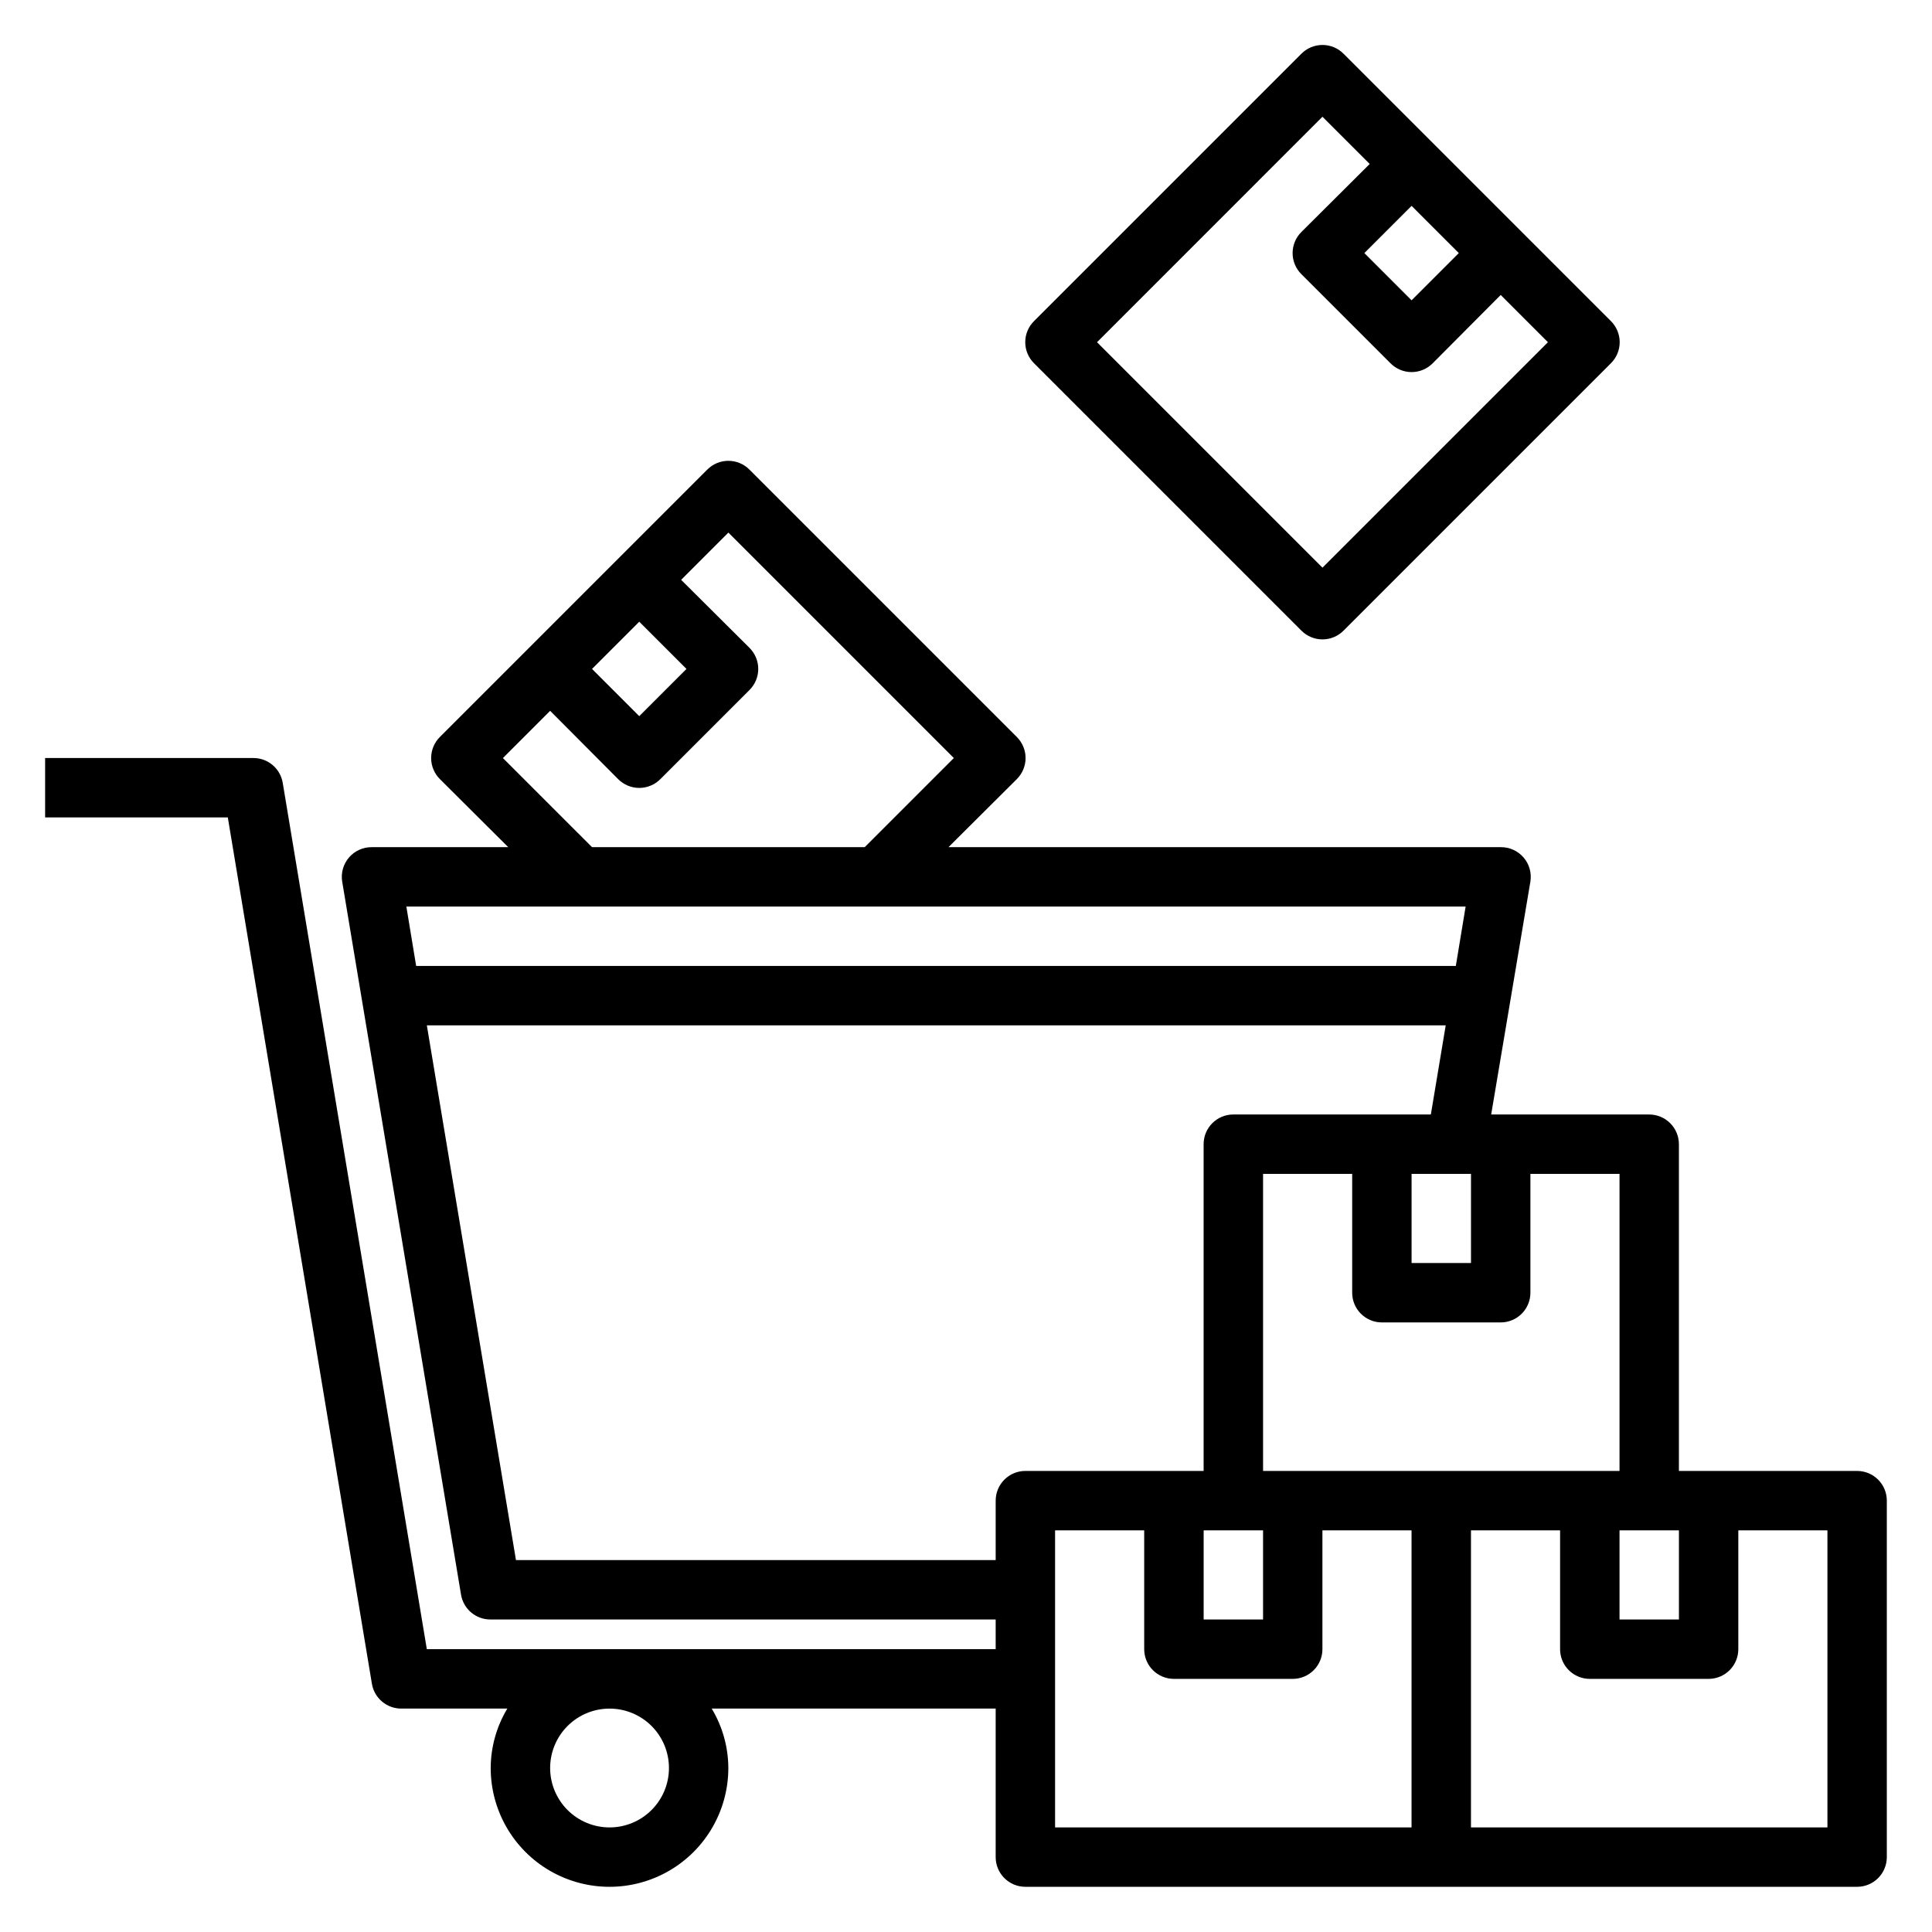 <?xml version="1.0" encoding="UTF-8"?>
<!-- Uploaded to: ICON Repo, www.iconrepo.com, Generator: ICON Repo Mixer Tools -->
<svg fill="#000000" width="800px" height="800px" version="1.1" viewBox="144 144 512 512" xmlns="http://www.w3.org/2000/svg">
 <g>
  <path d="m636.16 533.82h-47.234v-86.594c0-2.086-0.828-4.09-2.305-5.566-1.477-1.477-3.477-2.305-5.566-2.305h-41.879l10.391-61.719c0.371-2.293-0.289-4.637-1.809-6.398-1.516-1.762-3.738-2.762-6.062-2.731h-146.34l18.105-18.027c1.488-1.48 2.328-3.492 2.328-5.59 0-2.098-0.84-4.109-2.328-5.59l-70.848-70.848c-1.48-1.492-3.492-2.328-5.59-2.328-2.102 0-4.113 0.836-5.59 2.328l-70.848 70.848c-1.492 1.48-2.328 3.492-2.328 5.59 0 2.098 0.836 4.109 2.328 5.59l18.105 18.027h-36.133c-2.324-0.031-4.547 0.969-6.062 2.731-1.52 1.762-2.184 4.106-1.809 6.398l31.488 188.93c0.621 3.852 3.969 6.664 7.871 6.613h133.82v7.871h-150.75l-38.18-229.55c-0.625-3.852-3.973-6.664-7.871-6.613h-55.105v15.742h48.414l38.18 229.55c0.625 3.848 3.973 6.66 7.871 6.613h28.023c-2.859 4.754-4.383 10.191-4.406 15.742 0 11.25 6 21.645 15.742 27.27 9.742 5.625 21.746 5.625 31.488 0 9.742-5.625 15.746-16.02 15.746-27.27-0.023-5.551-1.547-10.988-4.41-15.742h75.258v39.359c0 2.086 0.828 4.09 2.305 5.566 1.477 1.477 3.481 2.305 5.566 2.305h220.42c2.086 0 4.09-0.828 5.566-2.305 1.477-1.477 2.305-3.481 2.305-5.566v-94.465c0-2.09-0.828-4.09-2.305-5.566-1.477-1.477-3.481-2.305-5.566-2.305zm-314.88 78.719c0 4.176-1.656 8.18-4.609 11.133s-6.957 4.613-11.133 4.613c-4.176 0-8.18-1.66-11.133-4.613s-4.613-6.957-4.613-11.133 1.66-8.18 4.613-11.133 6.957-4.609 11.133-4.609c4.176 0 8.18 1.656 11.133 4.609s4.609 6.957 4.609 11.133zm251.91-62.977h15.742v23.617h-15.742zm0-15.742h-94.465v-78.723h23.617v31.488c0 2.09 0.828 4.09 2.305 5.566s3.477 2.305 5.566 2.305h31.488c2.086 0 4.09-0.828 5.566-2.305 1.477-1.477 2.305-3.477 2.305-5.566v-31.488h23.617zm-110.21 15.742h15.742v23.617h-15.742zm70.848-94.465v23.617h-15.746v-23.617zm-220.42-146.34 12.516 12.516-12.516 12.516-12.516-12.516zm-36.133 36.133 12.516-12.516 18.027 18.105c1.48 1.488 3.492 2.328 5.59 2.328s4.109-0.84 5.59-2.328l23.617-23.617c1.488-1.477 2.328-3.488 2.328-5.59 0-2.098-0.84-4.109-2.328-5.59l-18.109-18.023 12.52-12.52 59.746 59.75-23.617 23.617h-72.262zm255.13 39.359-2.598 15.742h-275.52l-2.598-15.742zm-124.54 157.44v15.742h-127.13l-23.617-141.7h270.01l-3.938 23.617h-52.348c-4.348 0-7.871 3.523-7.871 7.871v86.594h-47.234c-4.348 0-7.871 3.523-7.871 7.871zm15.742 7.871h23.617v31.488c0 2.09 0.828 4.09 2.305 5.566 1.477 1.477 3.481 2.305 5.566 2.305h31.488c2.09 0 4.09-0.828 5.566-2.305 1.477-1.477 2.305-3.477 2.305-5.566v-31.488h23.617v78.723h-94.465zm204.68 78.723h-94.465v-78.723h23.617v31.488h-0.004c0 2.09 0.832 4.09 2.309 5.566 1.477 1.477 3.477 2.305 5.566 2.305h31.488c2.086 0 4.09-0.828 5.566-2.305 1.473-1.477 2.305-3.477 2.305-5.566v-31.488h23.617z"/>
  <path d="m488.88 311.12c1.477 1.488 3.488 2.328 5.586 2.328 2.102 0 4.113-0.84 5.59-2.328l70.848-70.848v-0.004c1.492-1.477 2.332-3.488 2.332-5.586 0-2.102-0.84-4.113-2.332-5.59l-70.848-70.848c-1.477-1.492-3.488-2.328-5.59-2.328-2.098 0-4.109 0.836-5.586 2.328l-70.848 70.848c-1.492 1.477-2.332 3.488-2.332 5.59 0 2.098 0.84 4.109 2.332 5.586zm41.719-100.05-12.516 12.516-12.516-12.516 12.516-12.516zm-36.133-36.133 12.52 12.516-18.105 18.027c-1.492 1.477-2.328 3.492-2.328 5.59 0 2.098 0.836 4.109 2.328 5.59l23.617 23.617-0.004-0.004c1.48 1.492 3.492 2.332 5.59 2.332 2.102 0 4.113-0.84 5.59-2.332l18.027-18.105 12.516 12.52-59.75 59.746-59.746-59.746z"/>
 </g>
</svg>